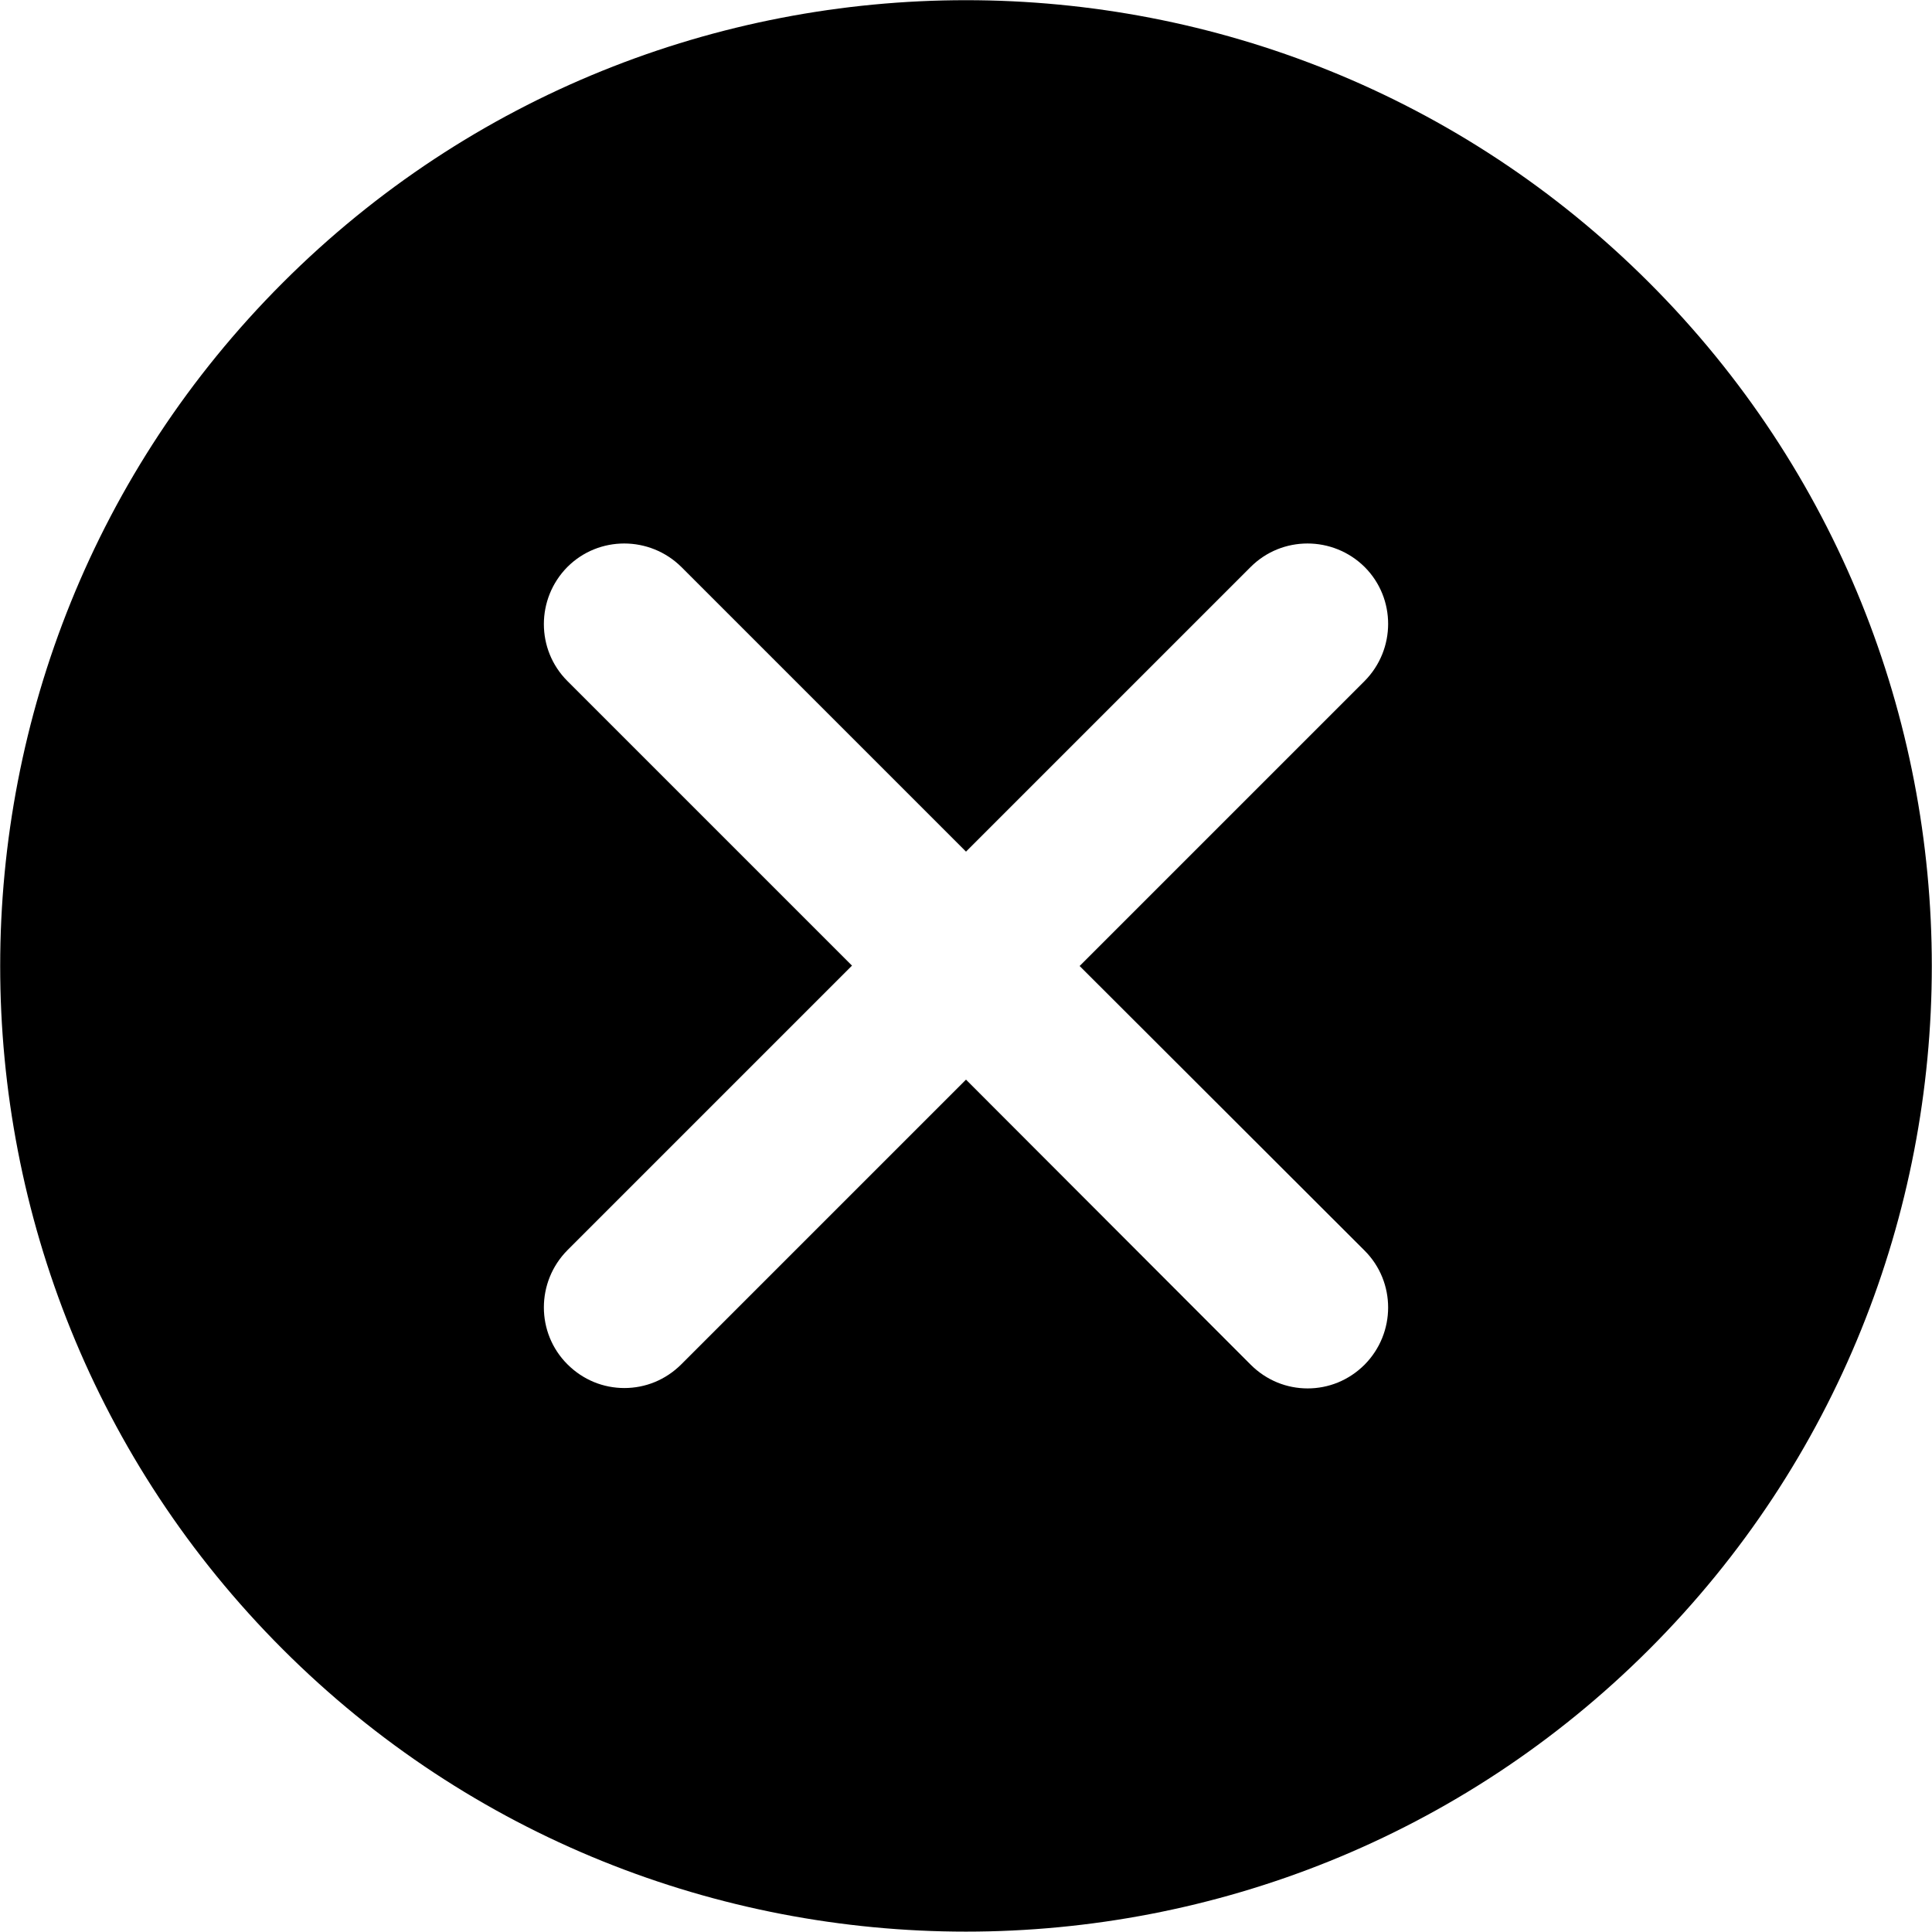<?xml version="1.0" encoding="utf-8"?>
<!-- Generator: Adobe Illustrator 24.0.1, SVG Export Plug-In . SVG Version: 6.00 Build 0)  -->
<svg version="1.1" id="Capa_1" xmlns="http://www.w3.org/2000/svg" xmlns:xlink="http://www.w3.org/1999/xlink" x="0px" y="0px"
	 viewBox="0 0 511.8 511.8" style="enable-background:new 0 0 511.8 511.8;" xml:space="preserve">
<g>
	<g>
		<path d="M436.9,74.9c-99.8-99.8-262.2-99.8-362,0s-99.8,262.2,0,362c49.9,49.9,115.5,74.8,181,74.8s131.1-24.9,181-74.8
			C536.7,337.1,536.7,174.7,436.9,74.9z M361.5,331.3c8.3,8.3,8.3,21.8,0,30.2c-4.2,4.2-9.6,6.3-15.1,6.3s-10.9-2.1-15.1-6.3
			L255.9,286l-75.4,75.4c-4.2,4.2-9.6,6.3-15.1,6.3s-10.9-2.1-15.1-6.3c-8.3-8.3-8.3-21.8,0-30.2l75.4-75.4l-75.4-75.4
			c-8.3-8.3-8.3-21.8,0-30.2c8.3-8.3,21.8-8.3,30.2,0l75.4,75.4l75.4-75.4c8.3-8.3,21.8-8.3,30.2,0c8.3,8.3,8.3,21.8,0,30.2
			L286,255.9L361.5,331.3z"/>
	</g>
</g>
</svg>
